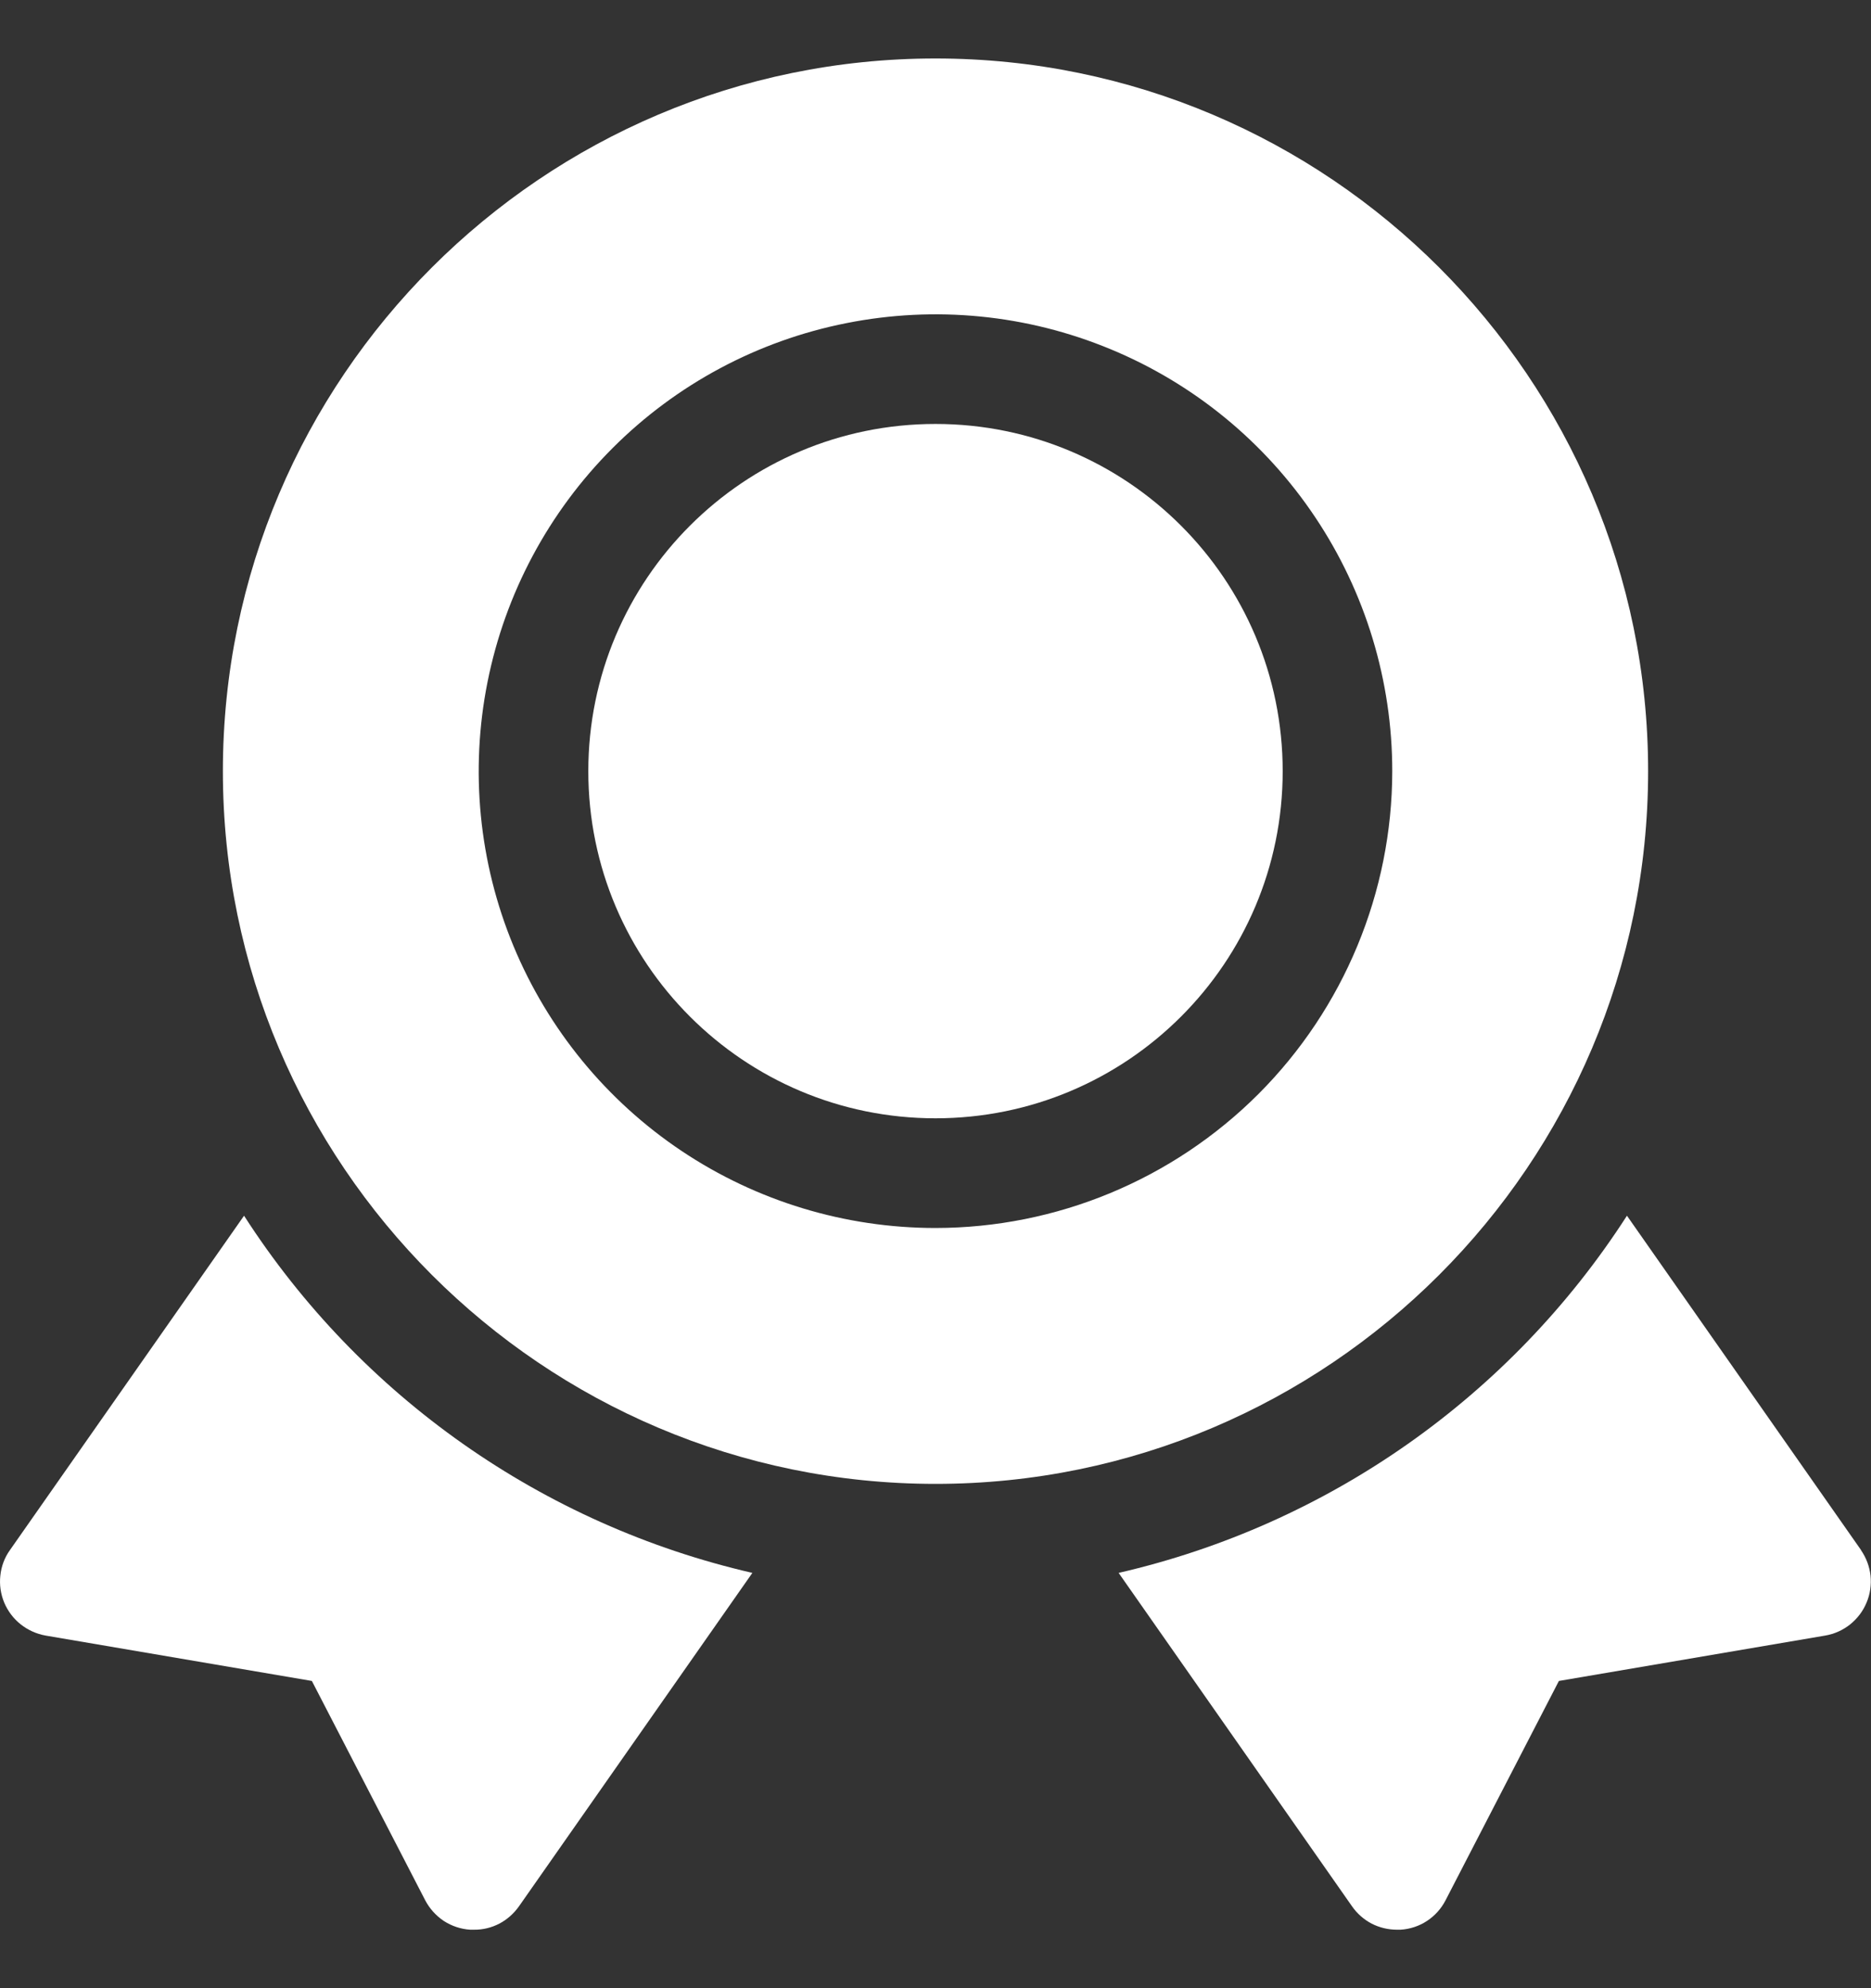 <?xml version="1.0" encoding="UTF-8"?> <svg xmlns="http://www.w3.org/2000/svg" width="16" height="17" viewBox="0 0 16 17" fill="none"><rect x="0" y="0" width="16" height="17" fill="#333333" stroke="none"/><g clip-path="url(#clip0_6055_1166)"><path d="M15.915 13.254L13.913 10.395C12.918 11.94 11.358 13.037 9.566 13.449L11.562 16.3C11.605 16.362 11.663 16.413 11.73 16.448C11.796 16.482 11.871 16.5 11.946 16.5H11.977C12.058 16.495 12.136 16.469 12.203 16.425C12.27 16.381 12.325 16.32 12.362 16.248L13.331 14.373L15.608 13.985C15.686 13.972 15.759 13.939 15.821 13.89C15.883 13.84 15.932 13.776 15.962 13.703C15.993 13.63 16.004 13.551 15.996 13.472C15.987 13.394 15.959 13.319 15.914 13.254L15.915 13.254Z" fill="white"></path><path d="M2.087 10.395L0.085 13.254C0.039 13.318 0.011 13.393 0.003 13.472C-0.006 13.551 0.006 13.63 0.036 13.703C0.067 13.776 0.115 13.84 0.177 13.889C0.239 13.938 0.312 13.971 0.39 13.985L2.667 14.373L3.636 16.248C3.673 16.319 3.728 16.38 3.795 16.425C3.863 16.469 3.941 16.495 4.021 16.5H4.053C4.128 16.501 4.203 16.483 4.27 16.448C4.337 16.413 4.394 16.362 4.438 16.3L6.434 13.449C4.642 13.037 3.082 11.941 2.087 10.395Z" fill="white"></path><path d="M14.094 6.594C14.094 3.234 11.36 0.5 8 0.5C4.64 0.5 1.906 3.234 1.906 6.594C1.906 9.954 4.64 12.688 8 12.688C11.36 12.688 14.094 9.954 14.094 6.594ZM8 10.5C7.227 10.5 6.472 10.271 5.83 9.842C5.187 9.412 4.687 8.802 4.391 8.089C4.095 7.375 4.018 6.589 4.169 5.832C4.32 5.074 4.692 4.378 5.238 3.832C5.784 3.285 6.48 2.913 7.238 2.763C7.996 2.612 8.781 2.689 9.495 2.985C10.209 3.28 10.819 3.781 11.248 4.424C11.677 5.066 11.906 5.821 11.906 6.594C11.905 7.629 11.493 8.622 10.761 9.355C10.028 10.087 9.036 10.499 8 10.5Z" fill="white"></path><path d="M8 9.562C9.64 9.562 10.969 8.233 10.969 6.594C10.969 4.954 9.64 3.625 8 3.625C6.36 3.625 5.031 4.954 5.031 6.594C5.031 8.233 6.36 9.562 8 9.562Z" fill="white"></path></g><defs><clipPath id="clip0_6055_1166"><rect width="16" height="16" fill="white" transform="translate(0 0.5)"></rect></clipPath></defs></svg> 